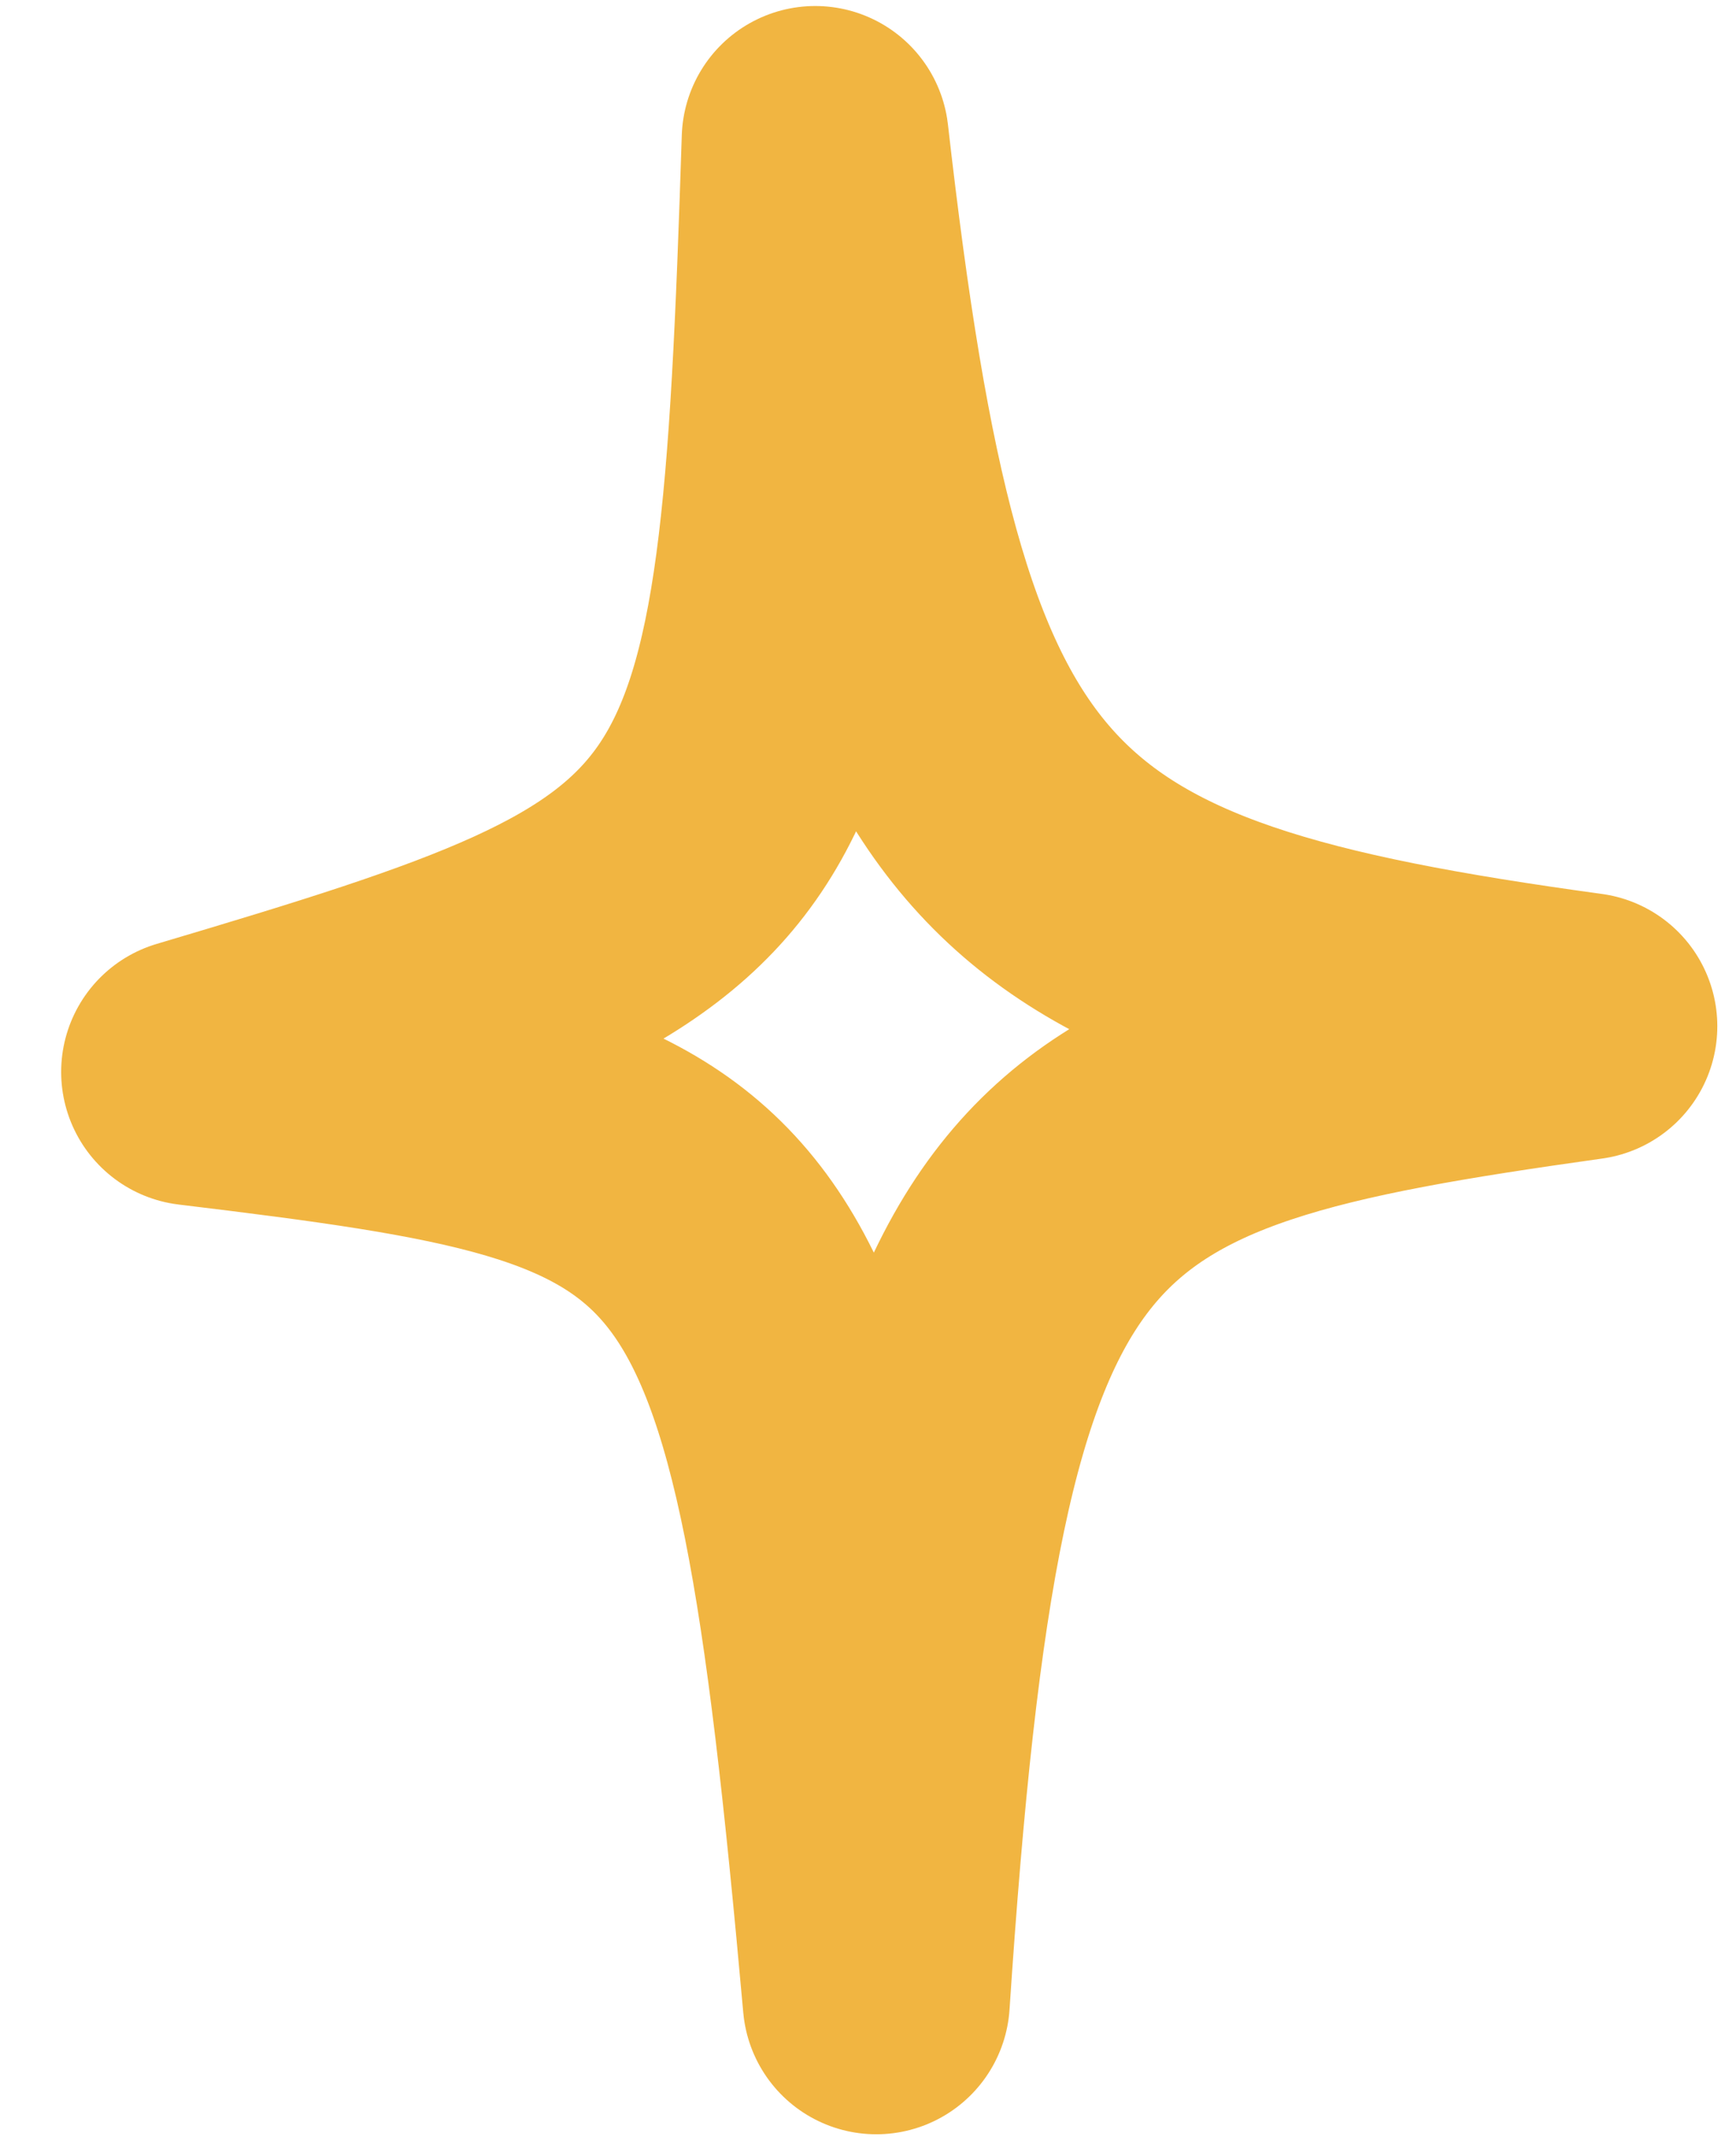<?xml version="1.0" encoding="UTF-8"?> <svg xmlns="http://www.w3.org/2000/svg" width="13" height="16" viewBox="0 0 13 16" fill="none"> <path d="M1.458 8.026C5.738 6.755 5.928 6.552 6.105 1.045C6.707 6.33 7.518 7.089 11.86 7.684C7.753 8.26 6.98 8.679 6.562 14.98C5.999 8.711 5.6 8.528 1.458 8.026Z" stroke="#F1B541" stroke-width="2" stroke-linejoin="round"></path> </svg> 